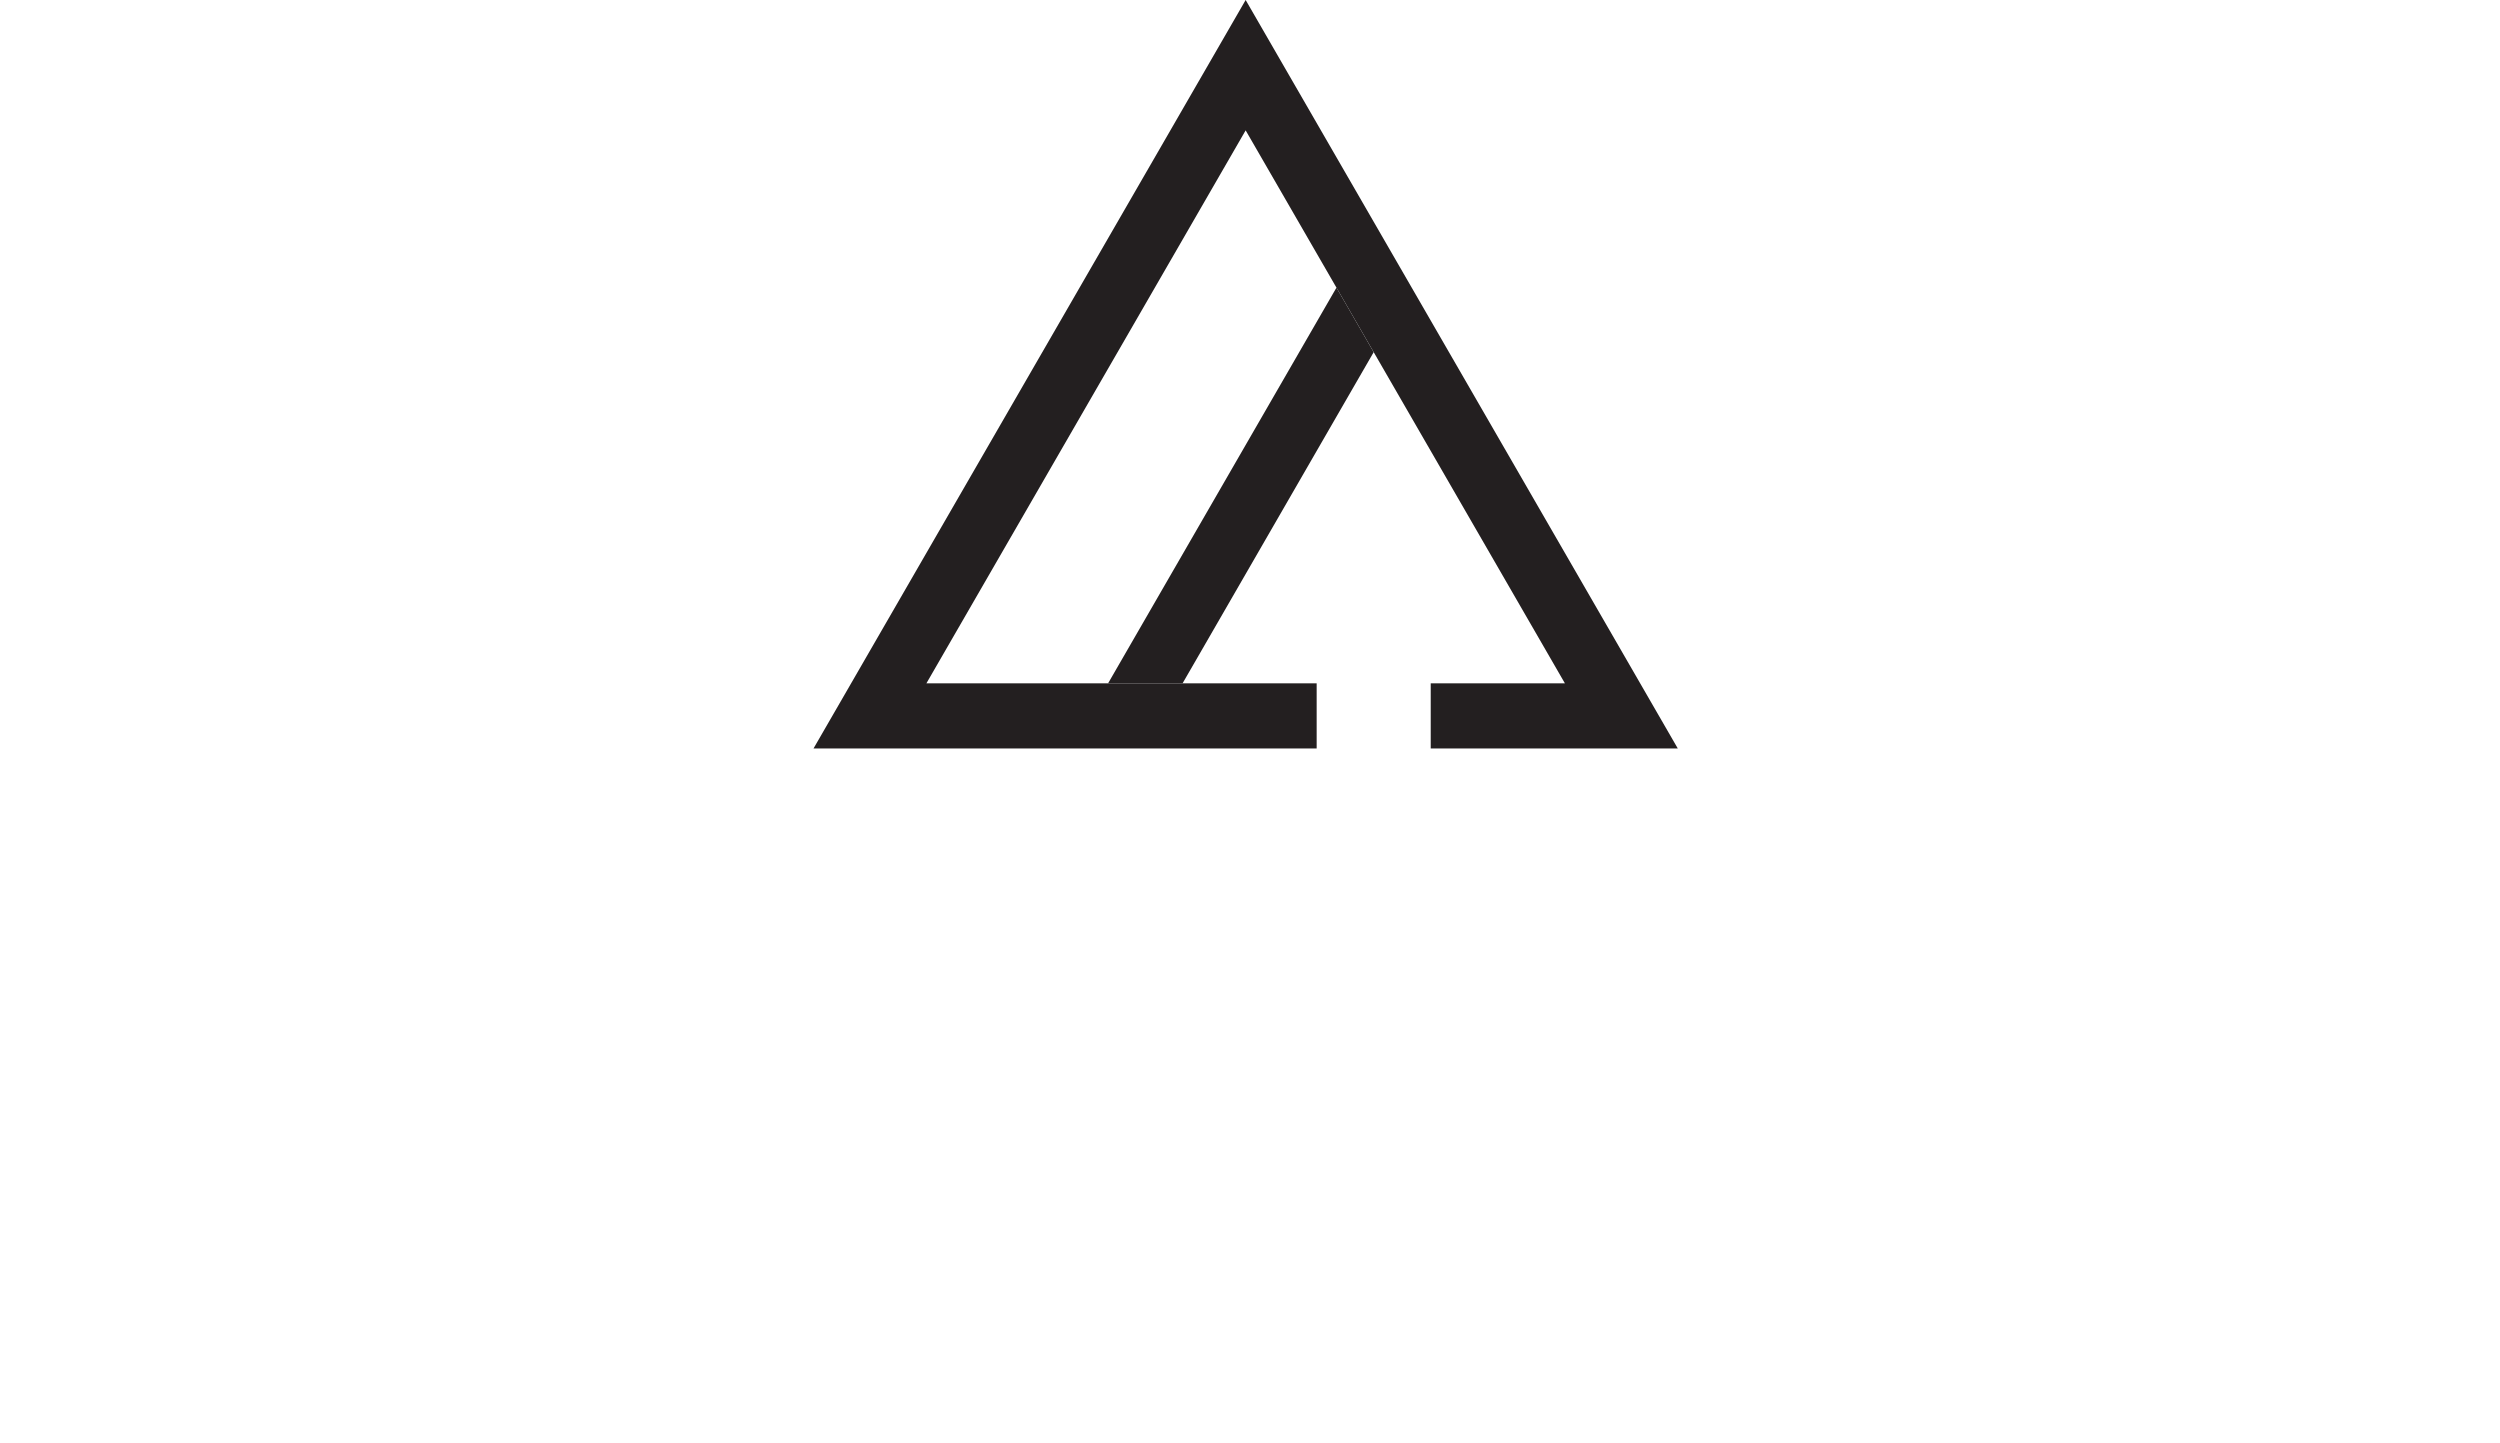 <?xml version="1.0" encoding="UTF-8" standalone="no"?>
<!DOCTYPE svg PUBLIC "-//W3C//DTD SVG 1.1//EN" "http://www.w3.org/Graphics/SVG/1.1/DTD/svg11.dtd">
<svg width="100%" height="100%" viewBox="0 0 407 235" version="1.1" xmlns="http://www.w3.org/2000/svg" xmlns:xlink="http://www.w3.org/1999/xlink" xml:space="preserve" xmlns:serif="http://www.serif.com/" style="fill-rule:evenodd;clip-rule:evenodd;stroke-linejoin:round;stroke-miterlimit:2;">
    <g id="Layer-1" serif:id="Layer 1" transform="matrix(1,0,0,1,-235.334,-199.023)">
        <g>
            <clipPath id="_clip1">
                <rect x="355.547" y="199.023" width="159.353" height="128.812"/>
            </clipPath>
            <g clip-path="url(#_clip1)">
                <g transform="matrix(1,0,0,1,438.126,299.653)">
                    <path d="M0,-79.406L-51.971,10.612L11.56,10.612L11.56,21.224L-70.352,21.224L0,-100.63L70.353,21.224L30.129,21.224L30.129,10.612L51.972,10.612" style="fill:rgb(35,31,32);fill-rule:nonzero;"/>
                </g>
                <g transform="matrix(1,0,0,1,452.909,310.265)">
                    <path d="M0,-64.413L6.06,-53.91L-25.049,0L-37.175,0" style="fill:rgb(35,31,32);fill-rule:nonzero;"/>
                </g>
                <g transform="matrix(1,0,0,1,274.573,392.652)">
                    <path d="M0,15.76L-9.685,-9.874L-19.293,15.76L0,15.76ZM20.408,40.122L8.808,40.122L2.805,24.827L-22.329,24.749L-28.401,40.123C-35.55,40.16 -36.318,40.16 -39.239,40.16L-13.836,-24.4L-4.843,-24.4L20.408,40.122Z" style="fill:rgb(35,31,32);fill-rule:nonzero;"/>
                </g>
                <g transform="matrix(-3.23614e-05,-1,-1,3.23614e-05,340.143,405.532)">
                    <path d="M-27.241,37.149L34.561,37.149L37.147,27.238L-27.242,27.241L-27.241,37.149Z" style="fill:rgb(35,31,32);fill-rule:nonzero;"/>
                </g>
                <g transform="matrix(1,0,0,1,337.408,383.92)">
                    <path d="M0,37.313C0.821,42.955 9.562,40.364 9.562,40.364L11.522,48.854C-10.869,52.886 -10.012,41.499 -10.012,33.513C-10.012,33.394 -10.019,33.282 -10.019,33.178L-10.019,14.32L-9.927,10.193L-17.009,10.3L-17.009,2.307L-9.908,2.387L-9.985,-3.108L-9.969,-12.948L-0.081,-15.573L-0.149,-2.747L-0.262,2.325L4.643,2.256L10.422,2.263L10.427,10.277L5.123,10.292L-0.274,10.222L-0.174,14.558L-0.174,27.091C-0.174,32.363 -0.122,36.472 0,37.313" style="fill:rgb(35,31,32);fill-rule:nonzero;"/>
                </g>
                <g transform="matrix(1,0,0,1,356.363,415.206)">
                    <path d="M0,-29.223L10.026,-29.223L9.819,17.568L0.015,17.568L0,-29.223ZM0,-36.763L-0.001,-44.233L10.026,-46.791L10.026,-36.763L0,-36.763Z" style="fill:rgb(35,31,32);fill-rule:nonzero;"/>
                </g>
                <g transform="matrix(1,0,0,1,413.724,396.889)">
                    <path d="M0,24.547C-0.599,32.988 -9.069,36.769 -18.063,36.845C-35.856,37.037 -38.854,24.663 -38.854,24.663L-28.707,22.475C-28.707,22.475 -27.947,28.878 -18.063,28.817C-14.258,28.794 -10.399,27.314 -9.838,23.591C-9.039,18.289 -15.295,17.248 -19.83,16.519C-24.676,15.738 -31.022,14.624 -34.964,10.742C-39.515,6.269 -41.603,-12.49 -18.139,-11.694C-8.362,-11.359 -2.709,-7.082 -0.615,-0.379L-9.831,2.334C-9.831,2.334 -10.968,-3.773 -18.638,-3.931C-25.841,-4.077 -28.897,-0.909 -28.047,2.937C-27.041,7.499 -19.138,7.791 -11.875,9.482C-3.574,11.404 0.539,16.991 0,24.547" style="fill:rgb(35,31,32);fill-rule:nonzero;"/>
                </g>
                <g transform="matrix(1,0,0,1,451.653,399.7)">
                    <path d="M0,19.078L9.665,21.345C9.665,21.345 6.279,33.805 -9.262,33.805C-22.163,33.805 -31.079,25.753 -31.165,8.674C-31.229,-5.767 -23.109,-14.727 -9.227,-14.727C5.426,-14.727 9.162,-2.648 9.162,-2.648L-0.553,-0.096C-0.553,-0.096 -2.156,-7.141 -10.031,-6.717C-16.795,-6.353 -20.737,-0.638 -21.007,8.898C-21.018,19.951 -16.441,24.954 -10.369,25.415C-2.295,26.034 0,19.078 0,19.078" style="fill:rgb(35,31,32);fill-rule:nonzero;"/>
                </g>
                <g transform="matrix(1,0,0,1,489.595,423.623)">
                    <path d="M0,-29.6C-5.895,-29.085 -9.219,-24.235 -9.973,-19.263C-10.241,-17.487 -10.134,-11.46 -10.134,-11.46L-10.284,9.151L-20.123,9.151L-20.18,-37.659L-10.188,-37.659L-10.164,-31.181C-10.164,-31.181 -7.089,-37.983 2.095,-38.475C7.328,-38.751 11.142,-36.303 11.142,-36.303C9.358,-33.444 7.929,-31.188 6.15,-28.332C6.15,-28.332 4.035,-29.951 0,-29.6" style="fill:rgb(35,31,32);fill-rule:nonzero;"/>
                </g>
                <g transform="matrix(1,0,0,1,533.548,413.845)">
                    <path d="M0,-9.181C0,-9.181 -0.1,-20.661 -10.322,-20.699C-19.777,-20.776 -20.484,-9.181 -20.484,-9.181L0,-9.181ZM10.569,-6.068C10.569,-4.607 10.492,-3.224 10.377,-1.918L10.377,-1.84L-20.484,-1.725C-20.484,-1.725 -20.507,10.796 -10.241,11.445C-2.109,11.96 0.42,6.115 0.423,6.115L9.839,8.689C9.839,8.689 5.419,19.988 -9.377,19.95C-18.986,19.911 -24.676,15.485 -28.196,8.328C-33.673,-2.802 -32.282,-27.82 -10.99,-28.551C7.11,-29.169 10.569,-15.022 10.569,-6.068" style="fill:rgb(35,31,32);fill-rule:nonzero;"/>
                </g>
                <g transform="matrix(1,0,0,1,581.44,413.845)">
                    <path d="M0,-9.181C0,-9.181 -0.1,-20.661 -10.322,-20.699C-19.777,-20.776 -20.484,-9.181 -20.484,-9.181L0,-9.181ZM10.569,-6.068C10.569,-4.607 10.492,-3.224 10.377,-1.918L10.377,-1.84L-20.484,-1.725C-20.484,-1.725 -20.507,10.796 -10.241,11.445C-2.109,11.96 0.42,6.115 0.423,6.115L9.839,8.689C9.839,8.689 5.419,19.988 -9.377,19.95C-18.986,19.911 -24.676,15.485 -28.196,8.328C-33.674,-2.802 -32.282,-27.82 -10.99,-28.551C7.11,-29.169 10.569,-15.022 10.569,-6.068" style="fill:rgb(35,31,32);fill-rule:nonzero;"/>
                </g>
                <g transform="matrix(1,0,0,1,641.454,405.539)">
                    <path d="M0,6.864L0,27.235L-10.165,27.235L-10.36,1.706C-10.354,-7.425 -13.243,-12.751 -20.676,-12.375C-24.831,-12.164 -29.338,-9.339 -30.607,-5.023C-31.229,-2.909 -31.429,-0.253 -31.445,2.736L-31.414,27.235L-41.299,27.235L-41.356,-19.365L-31.794,-19.374L-31.744,-12.598C-31.744,-12.598 -28.639,-19.914 -17.359,-20.191C-10.069,-20.371 -3.669,-16.913 -1.375,-9.324C-0.3,-5.765 -0.004,1.323 0,6.864" style="fill:rgb(35,31,32);fill-rule:nonzero;"/>
                </g>
            </g>
        </g>
    </g>
</svg>
